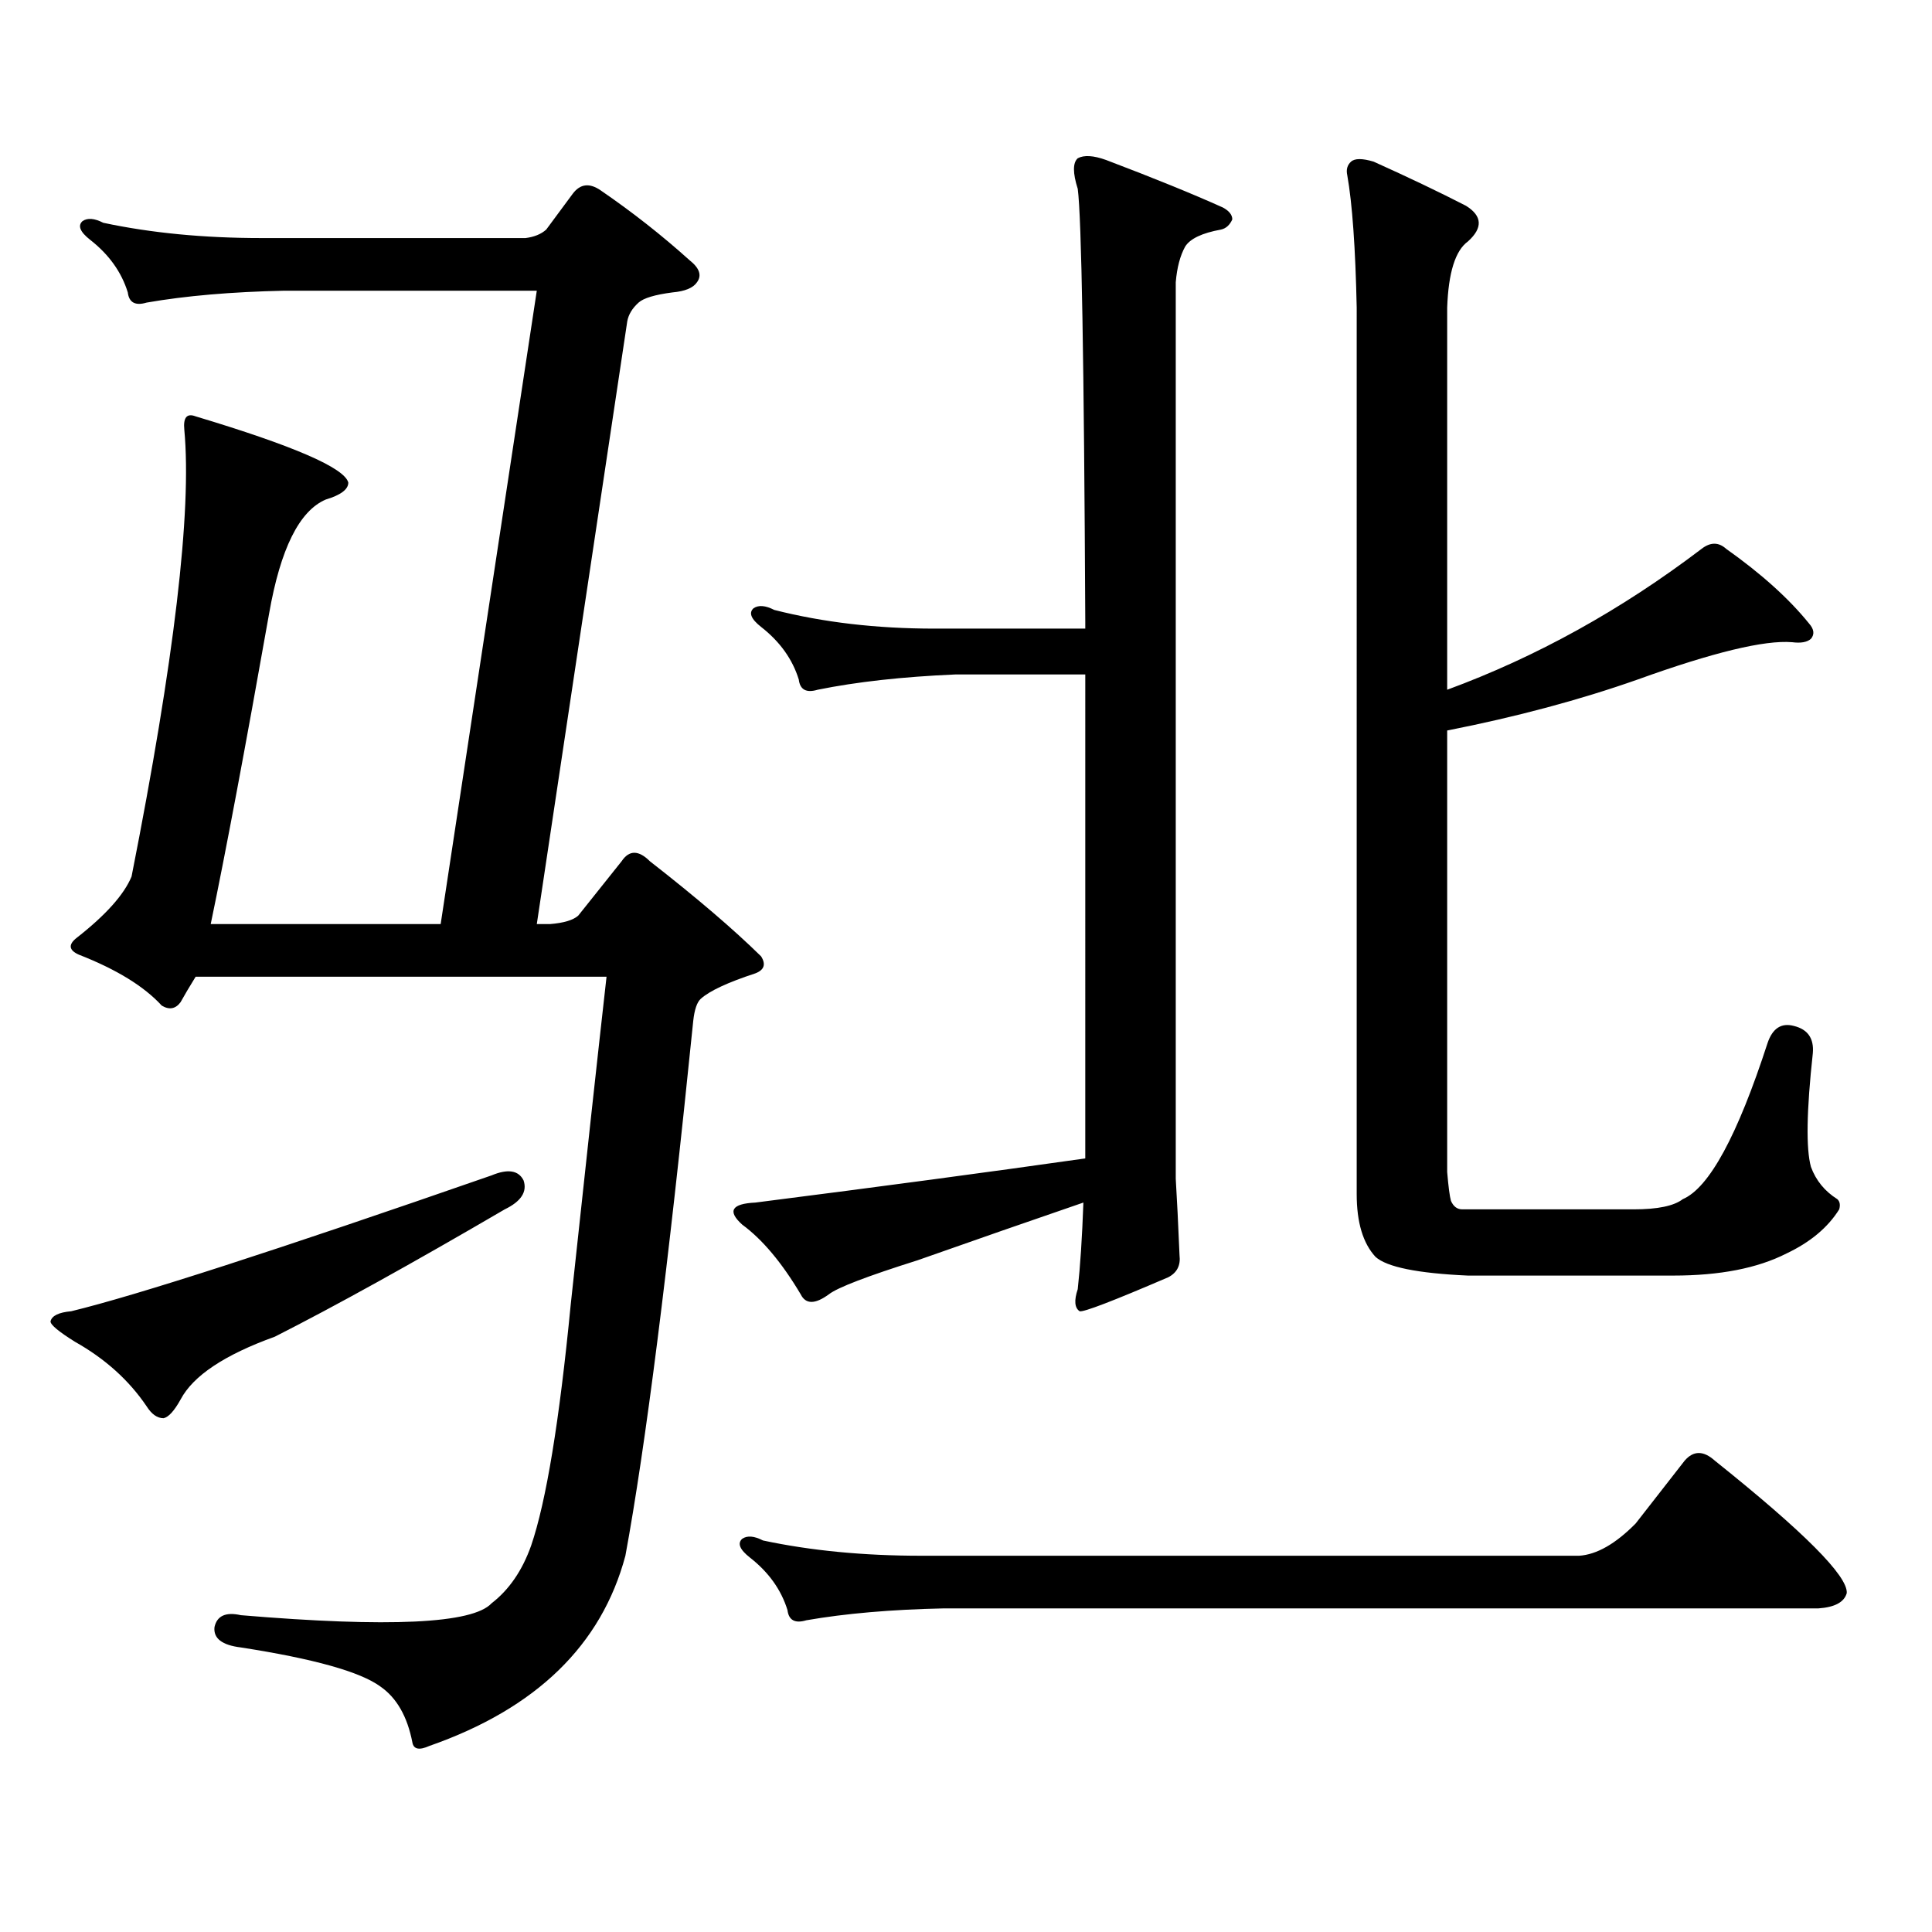 <?xml version="1.0" encoding="utf-8"?>
<!-- Generator: Adobe Illustrator 16.0.0, SVG Export Plug-In . SVG Version: 6.00 Build 0)  -->
<!DOCTYPE svg PUBLIC "-//W3C//DTD SVG 1.1//EN" "http://www.w3.org/Graphics/SVG/1.1/DTD/svg11.dtd">
<svg version="1.1" id="图层_1" xmlns="http://www.w3.org/2000/svg" xmlns:xlink="http://www.w3.org/1999/xlink" x="0px" y="0px"
	 width="1000px" height="1000px" viewBox="0 0 1000 1000" enable-background="new 0 0 1000 1000" xml:space="preserve">
<path d="M254.433,608.379c8.445-3.516,13.979-2.637,16.585,2.637c1.951,5.863-1.311,10.849-9.756,14.941
	c-48.139,28.125-87.803,50.098-119.021,65.918c-26.021,9.379-42.285,20.215-48.779,32.52c-3.262,5.863-6.188,9.091-8.78,9.668
	c-3.262,0-6.188-2.047-8.78-6.152c-9.115-13.473-21.463-24.609-37.072-33.398c-8.46-5.273-12.683-8.789-12.683-10.547
	c0.641-2.926,4.223-4.684,10.731-5.273C70.688,670.492,143.216,647.051,254.433,608.379z M271.993,123.223
	c4.543-0.577,8.125-2.047,10.731-4.395l13.658-18.457c3.902-5.273,8.78-5.851,14.634-1.758
	c16.25,11.137,31.539,23.153,45.853,36.035c5.198,4.105,6.494,7.91,3.902,11.426c-1.951,2.938-6.188,4.696-12.683,5.273
	c-9.115,1.181-14.969,2.938-17.561,5.273c-3.262,2.938-5.213,6.152-5.854,9.668l-46.828,312.012h6.829
	c7.149-0.577,12.027-2.047,14.634-4.395l22.438-28.125c3.902-5.851,8.78-5.851,14.634,0c24.055,18.759,43.246,35.156,57.56,49.219
	c2.592,4.105,1.616,7.031-2.927,8.789c-14.313,4.696-23.749,9.091-28.292,13.184c-1.951,1.758-3.262,5.575-3.902,11.426
	c-13.018,128.32-24.725,220.605-35.121,276.855c-12.362,46.279-46.188,79.102-101.461,98.438c-5.213,2.334-8.14,1.758-8.78-1.758
	c-2.606-13.486-8.14-23.154-16.585-29.004c-10.411-7.622-34.48-14.365-72.193-20.215c-9.756-1.182-14.313-4.697-13.658-10.547
	c1.296-5.864,5.854-7.91,13.658-6.152c76.736,6.44,119.997,4.395,129.753-6.152c9.101-7.031,15.93-17.002,20.487-29.883
	c7.805-22.852,14.634-64.449,20.487-124.805c7.805-72.647,13.979-129.199,18.536-169.629H101.266
	c-3.262,5.273-5.854,9.668-7.805,13.184c-2.606,3.516-5.854,4.105-9.756,1.758c-9.115-9.957-23.414-18.746-42.926-26.367
	c-5.213-2.335-5.533-5.273-0.976-8.789c14.954-11.715,24.39-22.262,28.292-31.641c22.104-111.91,31.219-188.965,27.316-231.152
	c-0.655-6.441,1.296-8.789,5.854-7.031c50.73,15.243,77.071,26.669,79.022,34.277c0,3.516-3.902,6.454-11.707,8.789
	c-13.658,5.863-23.414,25.488-29.268,58.887c-12.362,69.735-22.438,123.349-30.243,160.84h119.021l49.755-327.832H147.118
	c-27.316,0.59-51.065,2.637-71.218,6.152c-5.854,1.758-9.115,0-9.756-5.273c-3.262-10.547-9.756-19.625-19.512-27.246
	c-5.213-4.093-6.509-7.32-3.902-9.668c2.592-1.758,6.174-1.456,10.731,0.879c24.71,5.273,52.026,7.91,81.949,7.91H271.993z
	 M561.742,349.102h-67.315c-27.316,1.181-51.065,3.817-71.218,7.91c-5.854,1.758-9.115,0-9.756-5.273
	c-3.262-10.547-9.756-19.625-19.512-27.246c-5.213-4.093-6.509-7.32-3.902-9.668c2.592-1.758,6.174-1.456,10.731,0.879
	c25.365,6.454,53.002,9.668,82.925,9.668h78.047v-3.516c-0.655-134.762-1.951-209.469-3.902-224.121
	c-2.606-8.199-2.606-13.473,0-15.82c3.247-1.758,8.125-1.456,14.634,0.879c24.71,9.379,44.877,17.578,60.486,24.609
	c3.247,1.758,4.878,3.817,4.878,6.152c-1.311,2.938-3.262,4.696-5.854,5.273c-9.756,1.758-15.944,4.696-18.536,8.789
	c-2.606,4.696-4.237,10.849-4.878,18.457v464.063c0.641,10.547,1.296,23.73,1.951,39.551c0.641,5.273-1.311,9.091-5.854,11.426
	c-28.627,12.305-43.901,18.168-45.853,17.578c-2.606-1.758-2.927-5.563-0.976-11.426c1.296-11.715,2.271-26.656,2.927-44.824
	c-27.316,9.379-55.943,19.336-85.852,29.883c-26.021,8.212-41.31,14.063-45.853,17.578c-7.164,5.273-12.042,5.273-14.634,0
	c-9.756-16.397-19.847-28.414-30.243-36.035c-7.805-7.031-5.533-10.836,6.829-11.426c64.389-8.199,121.293-15.82,170.728-22.852
	V349.102z M846.613,788.555l25.365-32.52c4.543-5.273,9.756-5.273,15.609,0c46.173,36.914,68.932,59.766,68.291,68.555
	c-1.311,4.683-6.188,7.319-14.634,7.91H488.573c-27.316,0.576-51.065,2.637-71.218,6.152c-5.854,1.758-9.115,0-9.756-5.273
	c-3.262-10.547-9.756-19.639-19.512-27.246c-5.213-4.106-6.509-7.334-3.902-9.668c2.592-1.758,6.174-1.47,10.731,0.879
	c24.71,5.273,52.026,7.91,81.949,7.91h340.479C826.446,804.663,836.202,799.102,846.613,788.555z M871.003,620.684
	c13.658-5.851,28.292-32.809,43.901-80.859c2.592-7.608,7.149-10.547,13.658-8.789c7.149,1.758,10.396,6.454,9.756,14.063
	c-3.262,29.883-3.582,49.521-0.976,58.887c2.592,7.031,7.149,12.606,13.658,16.699c1.296,1.181,1.616,2.938,0.976,5.273
	c-5.854,9.379-14.969,17.001-27.316,22.852c-14.969,7.621-34.48,11.426-58.535,11.426H759.786
	c-26.021-1.168-41.95-4.395-47.804-9.668c-6.509-7.031-9.756-17.867-9.756-32.52V159.258c-0.655-31.051-2.286-53.902-4.878-68.555
	c-0.655-2.926,0-5.273,1.951-7.031s5.854-1.758,11.707,0c18.201,8.212,34.146,15.82,47.804,22.852
	c8.445,5.273,8.78,11.426,0.976,18.457c-6.509,4.696-10.091,16.122-10.731,34.277v197.754
	c46.173-16.988,90.074-41.309,131.704-72.949c4.543-3.516,8.78-3.516,12.683,0c18.201,12.895,32.515,25.79,42.926,38.672
	c2.592,2.938,2.927,5.575,0.976,7.91c-1.951,1.758-5.213,2.348-9.756,1.758c-14.313-1.168-40.975,5.273-79.998,19.336
	c-29.923,10.547-62.772,19.336-98.534,26.367v228.516c0.641,7.621,1.296,12.606,1.951,14.941c1.296,2.938,3.247,4.395,5.854,4.395
	h88.778C857.985,625.957,866.445,624.199,871.003,620.684z"/>
</svg>
